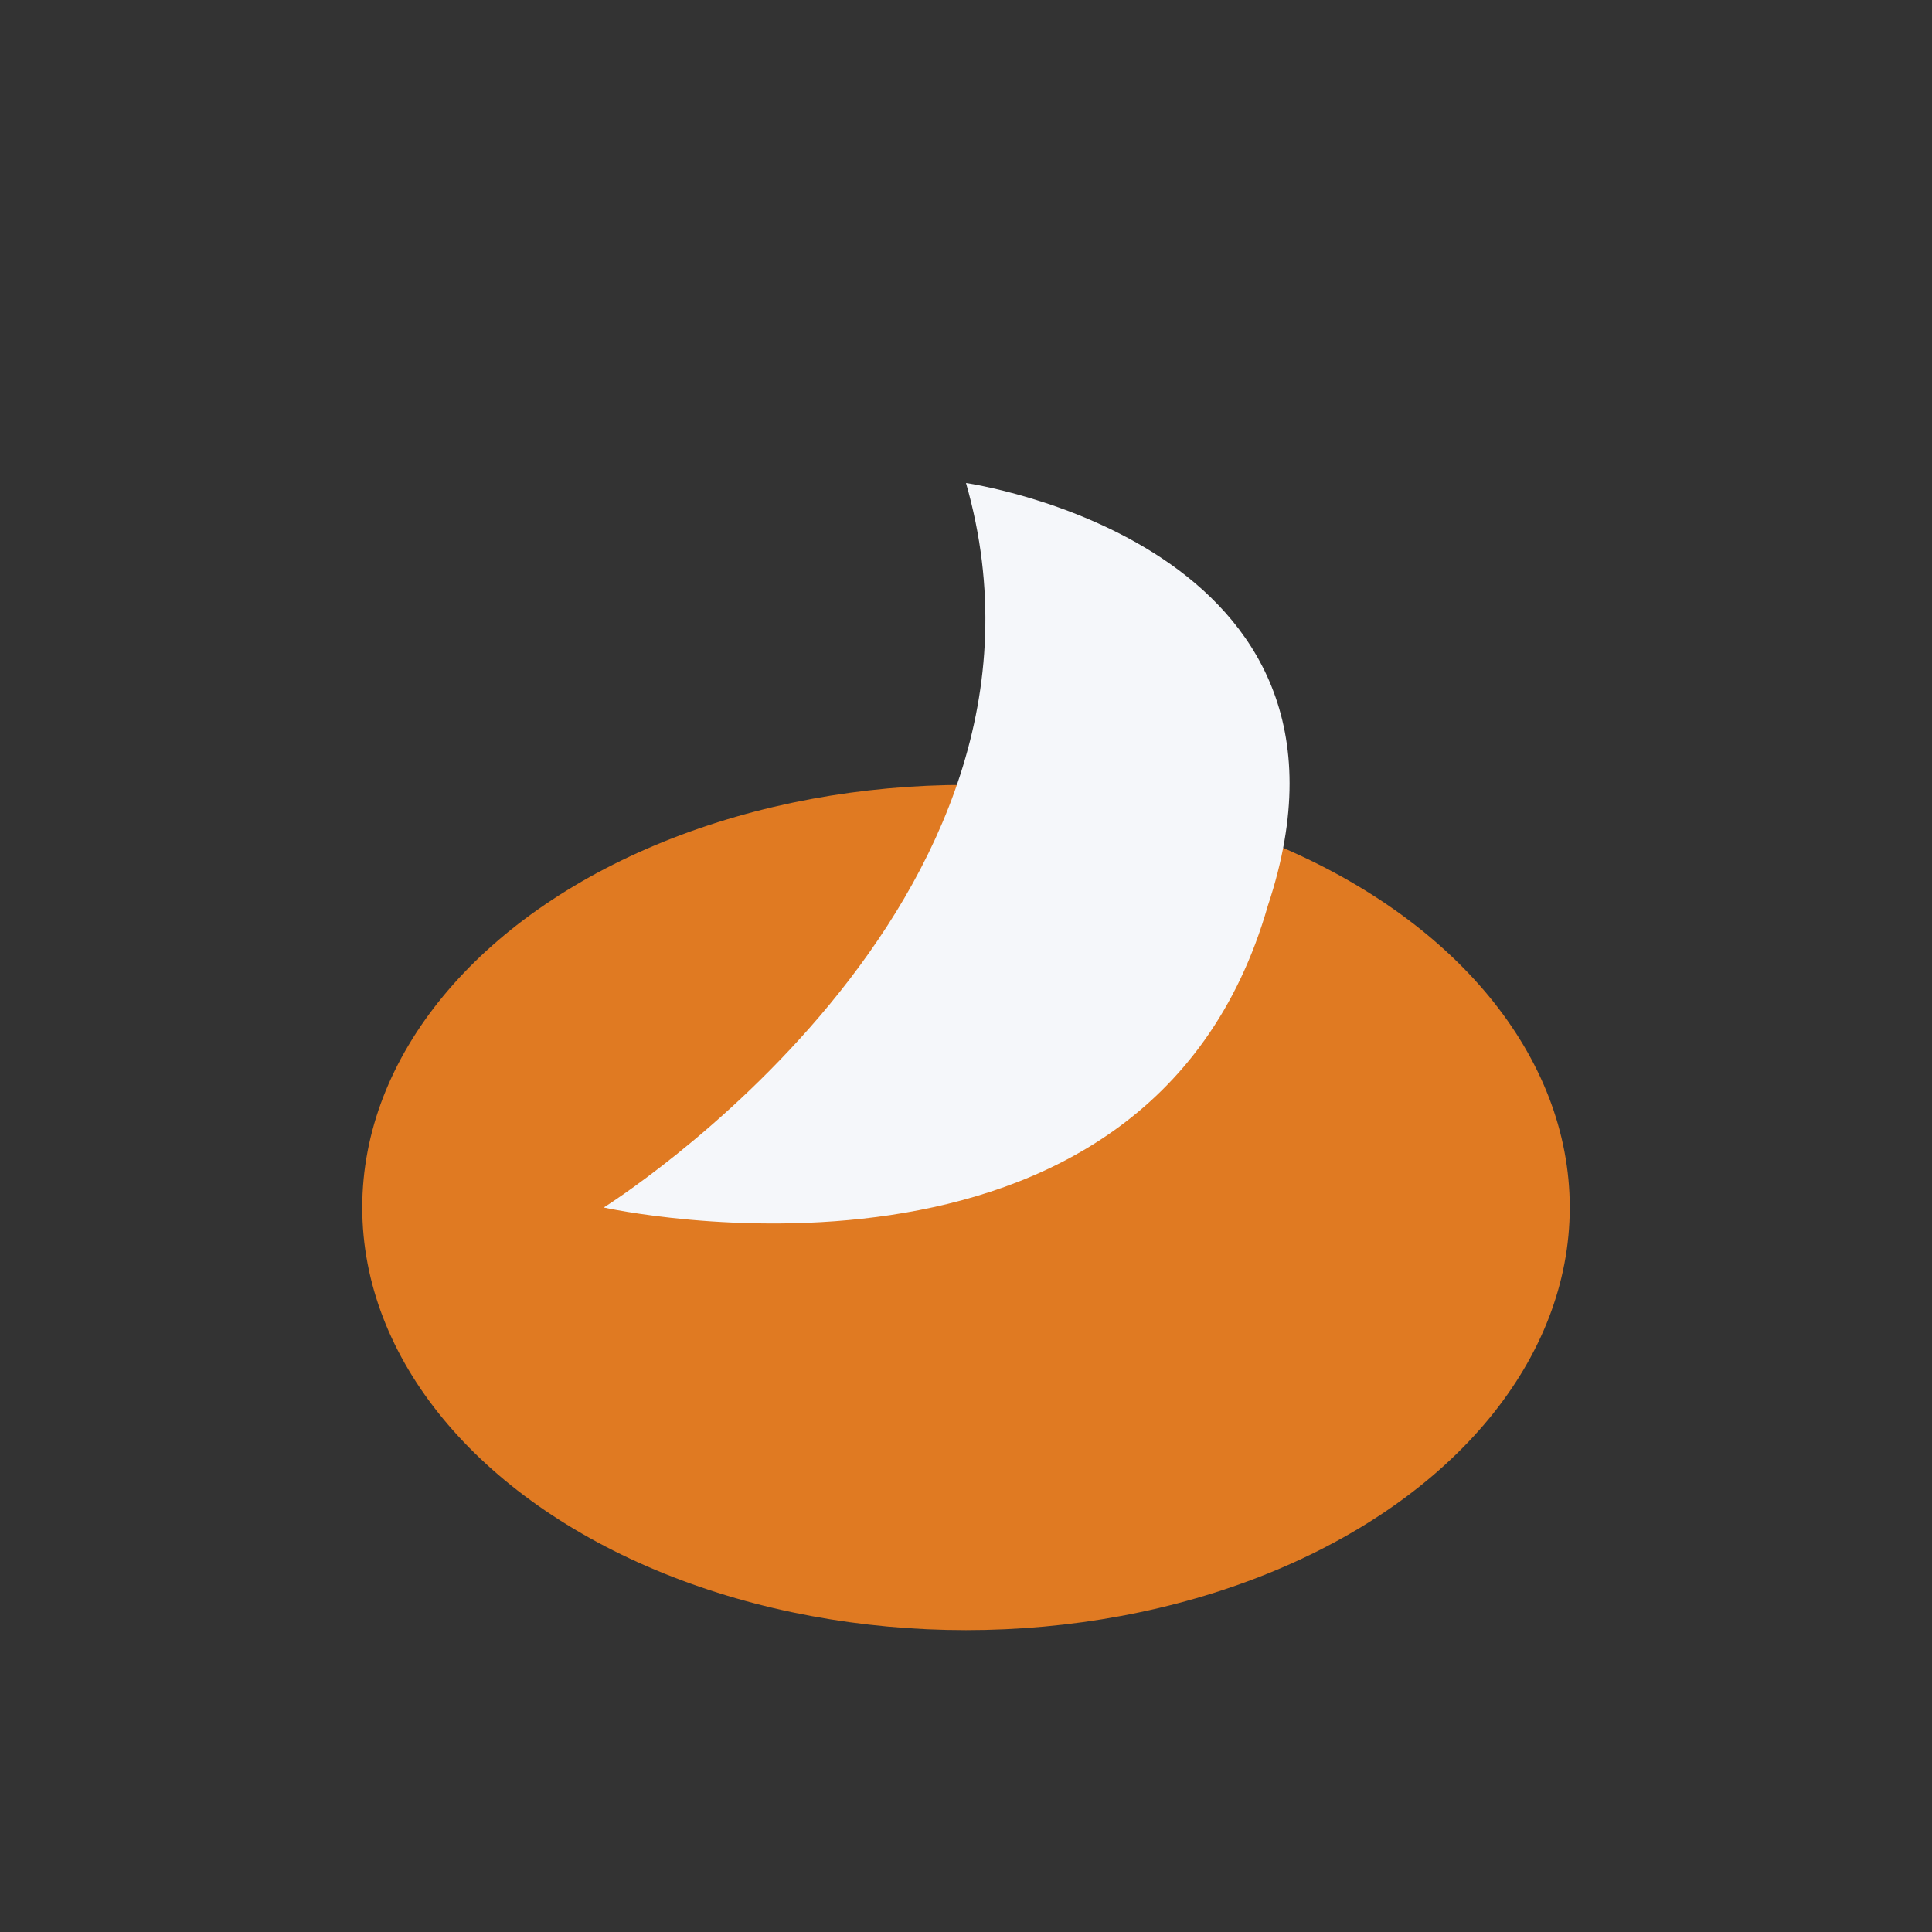 <?xml version="1.0" encoding="UTF-8"?>
<svg xmlns="http://www.w3.org/2000/svg" width="32" height="32" viewBox="0 0 32 32"><rect x="0" y="0" width="32" height="32" fill="#333333" stroke="none"/><ellipse cx="16" cy="20" rx="10" ry="7" fill="#E07A22"/><path d="M16 8c2 7-6 12-6 12s9 2 11-5c2-6-5-7-5-7z" fill="#F5F7FA"/></svg>